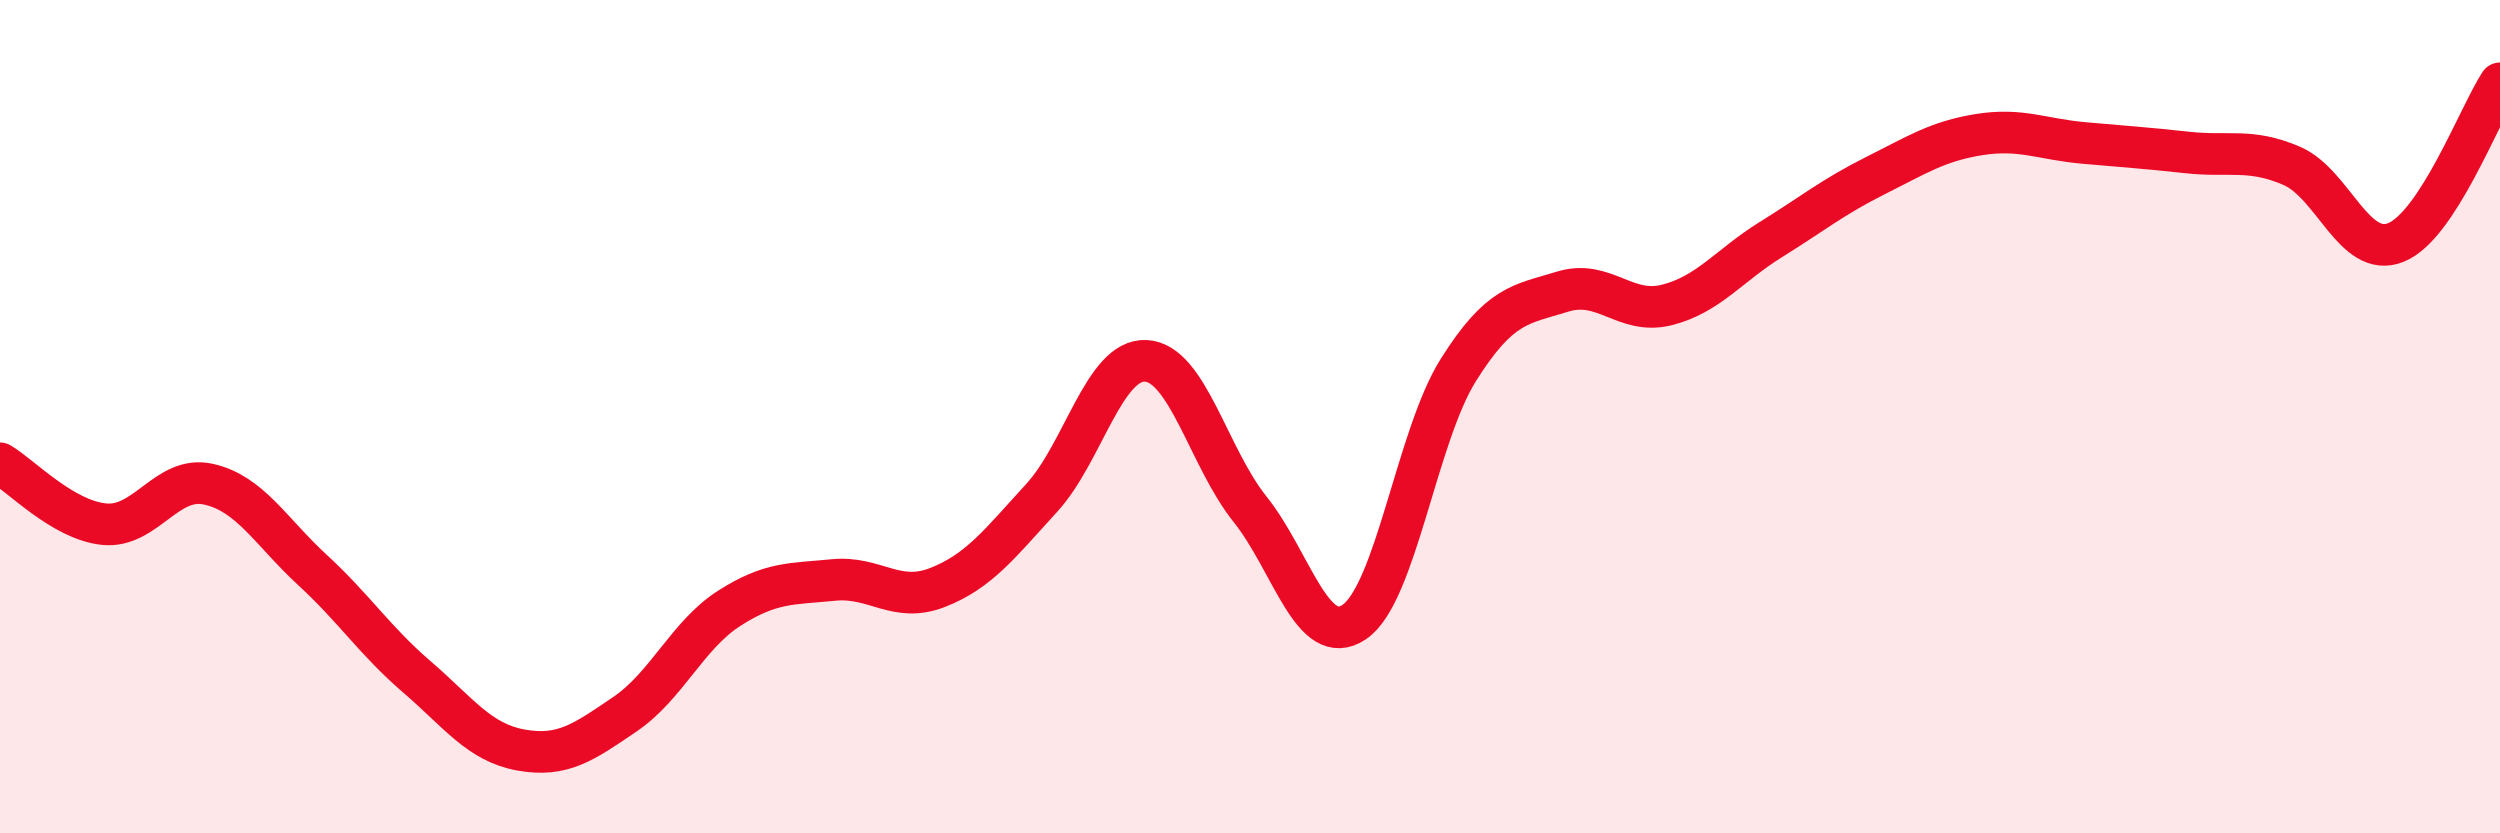
    <svg width="60" height="20" viewBox="0 0 60 20" xmlns="http://www.w3.org/2000/svg">
      <path
        d="M 0,11.12 C 0.5,11.41 1.5,12.48 2.5,12.58 C 3.5,12.68 4,11.4 5,11.62 C 6,11.84 6.5,12.76 7.5,13.68 C 8.5,14.6 9,15.38 10,16.24 C 11,17.1 11.5,17.82 12.5,18 C 13.5,18.18 14,17.82 15,17.14 C 16,16.46 16.5,15.24 17.5,14.6 C 18.5,13.96 19,14.02 20,13.92 C 21,13.82 21.5,14.49 22.5,14.1 C 23.5,13.71 24,13.04 25,11.95 C 26,10.86 26.5,8.61 27.5,8.66 C 28.5,8.71 29,10.97 30,12.22 C 31,13.47 31.5,15.6 32.5,14.93 C 33.5,14.26 34,10.47 35,8.88 C 36,7.29 36.5,7.31 37.5,7 C 38.5,6.69 39,7.57 40,7.32 C 41,7.07 41.5,6.37 42.5,5.75 C 43.5,5.13 44,4.72 45,4.22 C 46,3.72 46.5,3.39 47.5,3.23 C 48.5,3.07 49,3.34 50,3.43 C 51,3.52 51.5,3.55 52.5,3.66 C 53.5,3.77 54,3.55 55,3.98 C 56,4.41 56.5,6.22 57.5,5.82 C 58.5,5.42 59.5,2.76 60,2L60 20L0 20Z"
        fill="#EB0A25"
        opacity="0.1"
        stroke-linecap="round"
        stroke-linejoin="round"
      />
      <path
        d="M 0,11.12 C 0.5,11.41 1.5,12.48 2.5,12.58 C 3.5,12.68 4,11.4 5,11.62 C 6,11.84 6.5,12.76 7.5,13.68 C 8.5,14.6 9,15.38 10,16.24 C 11,17.1 11.5,17.82 12.5,18 C 13.5,18.18 14,17.82 15,17.14 C 16,16.46 16.5,15.24 17.5,14.6 C 18.5,13.96 19,14.02 20,13.92 C 21,13.82 21.5,14.49 22.5,14.1 C 23.5,13.71 24,13.04 25,11.95 C 26,10.86 26.5,8.61 27.5,8.66 C 28.5,8.71 29,10.97 30,12.22 C 31,13.47 31.5,15.6 32.5,14.93 C 33.5,14.26 34,10.47 35,8.88 C 36,7.29 36.5,7.31 37.5,7 C 38.5,6.69 39,7.57 40,7.32 C 41,7.07 41.5,6.37 42.5,5.75 C 43.5,5.13 44,4.72 45,4.22 C 46,3.72 46.5,3.39 47.5,3.23 C 48.5,3.07 49,3.34 50,3.43 C 51,3.52 51.5,3.55 52.5,3.66 C 53.5,3.77 54,3.55 55,3.98 C 56,4.41 56.5,6.22 57.5,5.82 C 58.5,5.42 59.5,2.76 60,2"
        stroke="#EB0A25"
        stroke-width="1"
        fill="none"
        stroke-linecap="round"
        stroke-linejoin="round"
      />
    </svg>
  